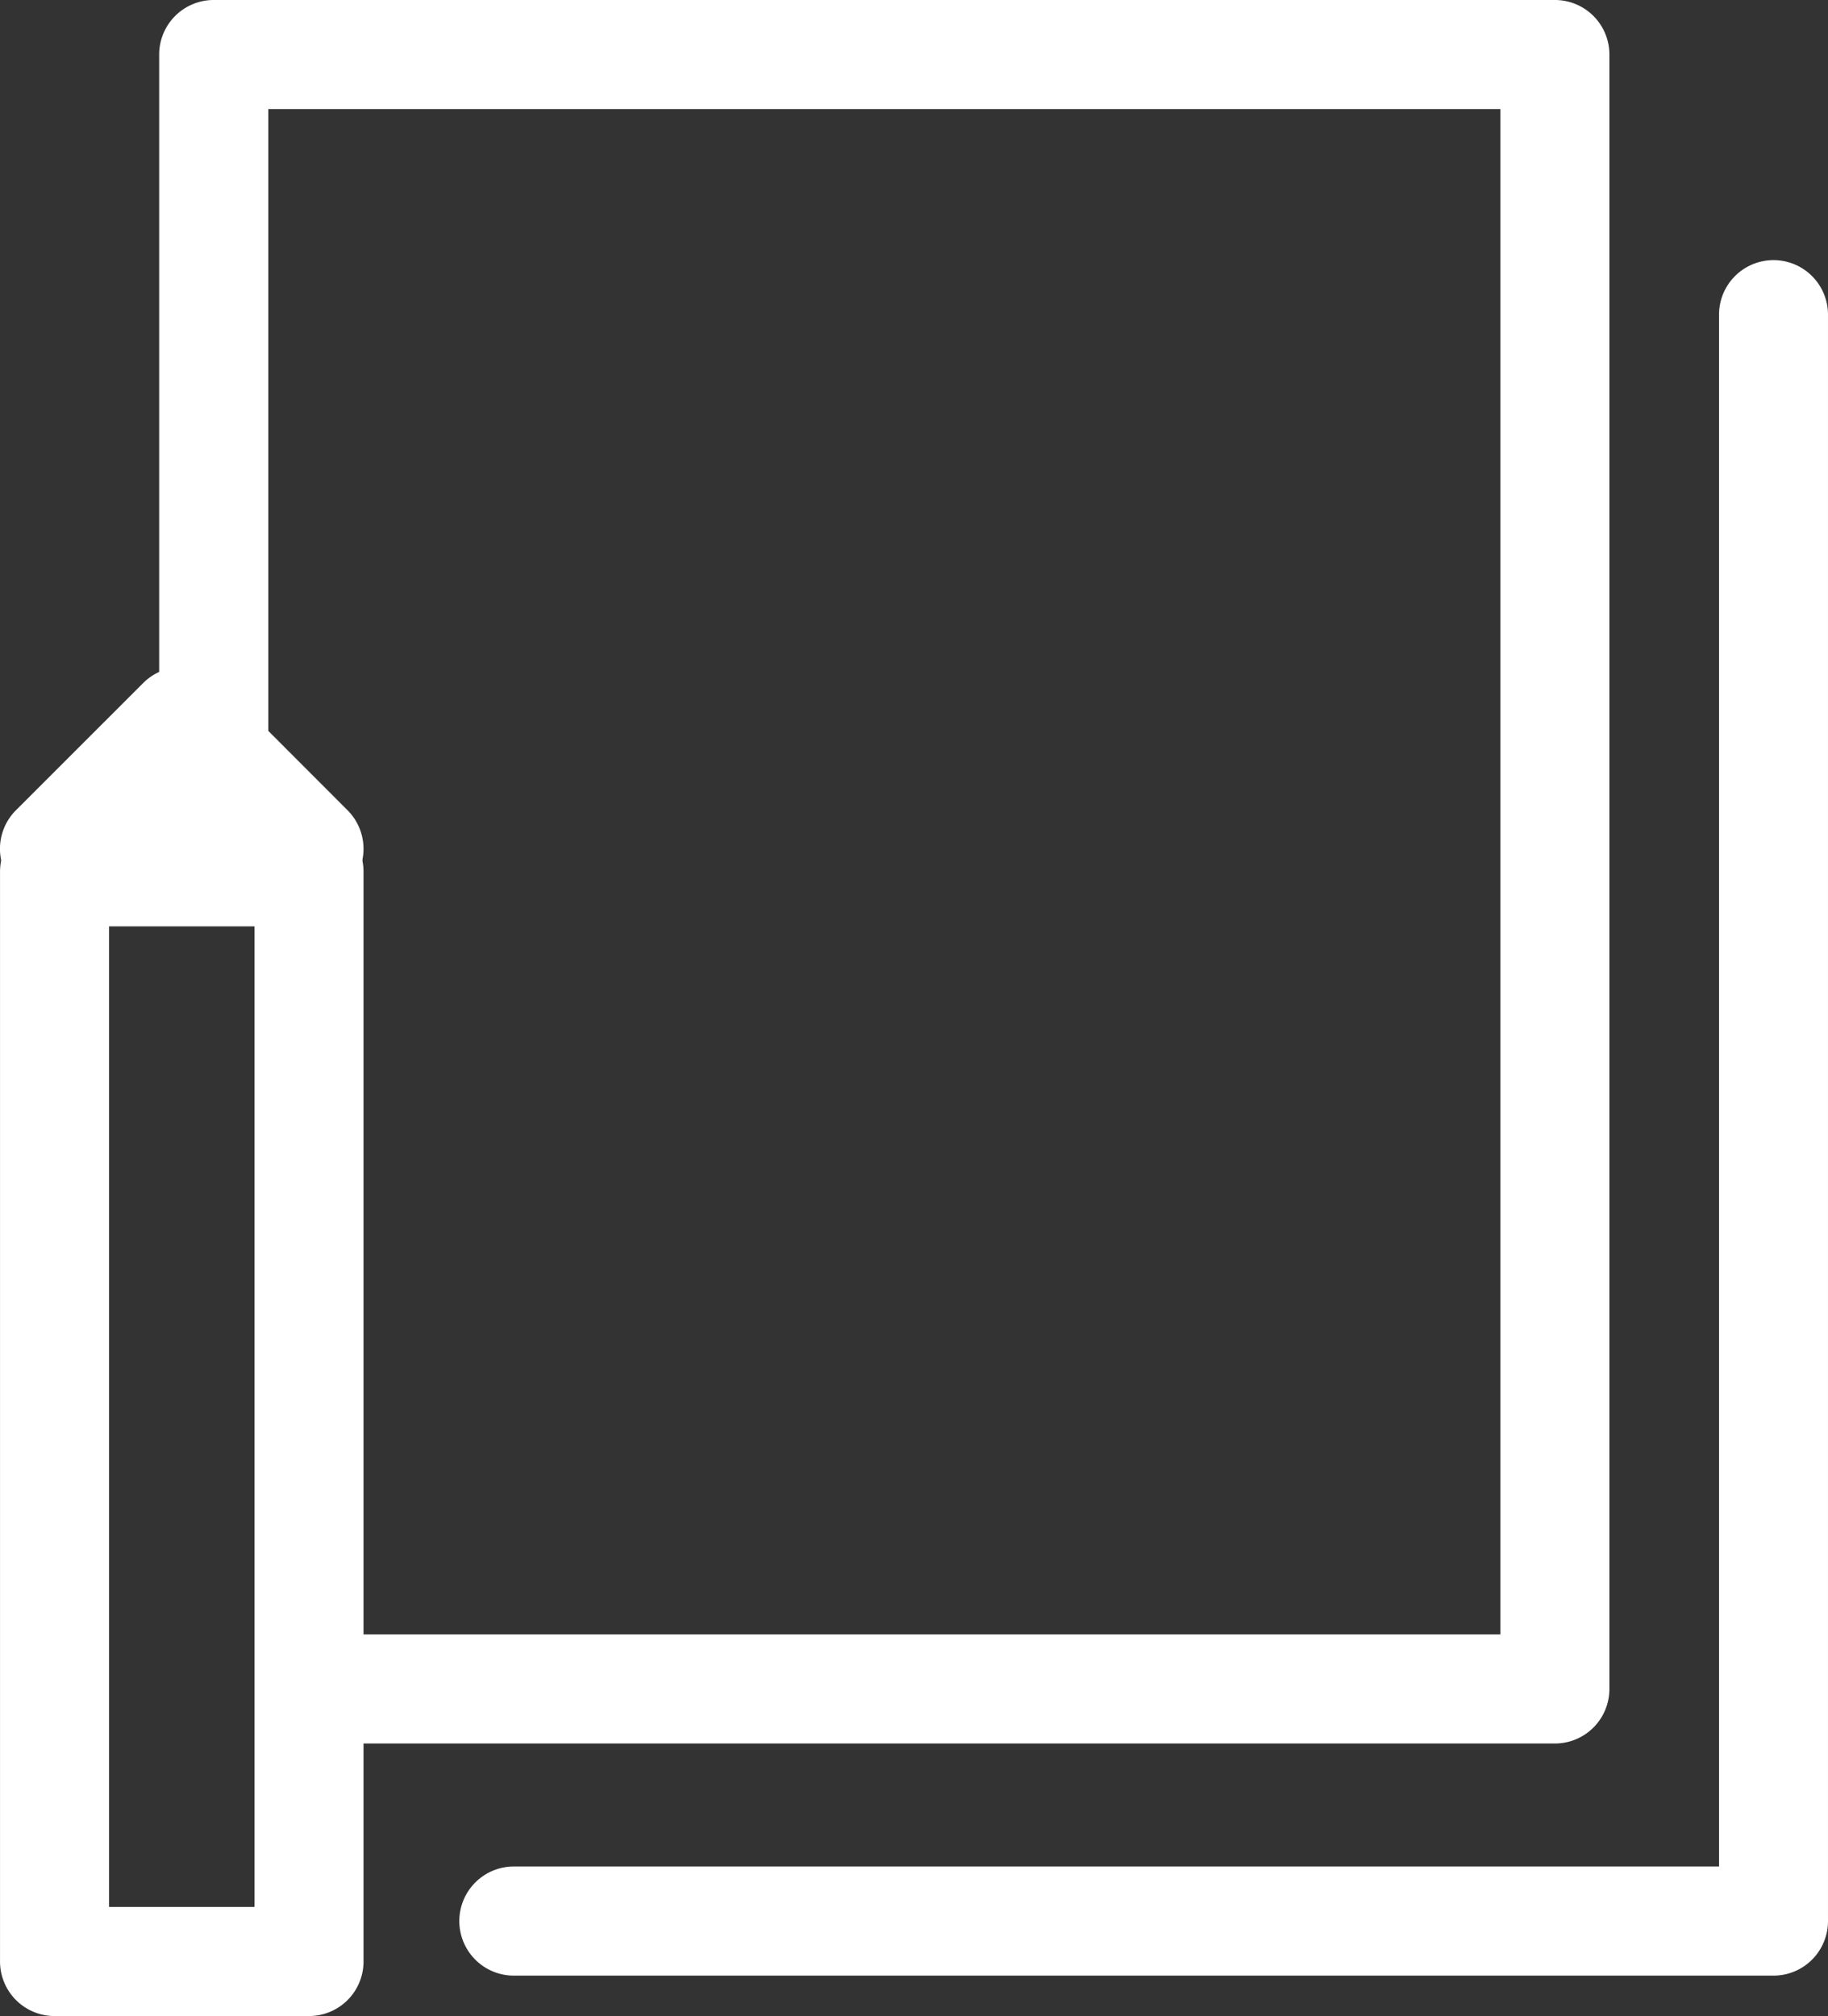<svg xmlns="http://www.w3.org/2000/svg" width="242.619" height="267.469" viewBox="0 0 242.619 267.469">
  <rect x="0" y="0" width="242.619" height="267.469" fill="#333333" stroke="none"/>
  <g id="Group_1918" data-name="Group 1918" transform="translate(0 0)">
    <g id="Group_1608" data-name="Group 1608" transform="translate(0 0)">
      <g id="Group_707" data-name="Group 707" transform="translate(0 0)">
        <g id="Group_706" data-name="Group 706">
          <path id="Path_732" data-name="Path 732" d="M7243.748,1619.233H7065.73a7.234,7.234,0,0,0-7.236,7.236v108.42h14.486v-101.18H7236.5v202.358H7078.385v14.477h165.363a7.231,7.231,0,0,0,7.225-7.237V1626.469A7.23,7.23,0,0,0,7243.748,1619.233Z" transform="translate(-7037.368 -1619.233)" fill="#fff"/>
          <path id="Path_733" data-name="Path 733" d="M7239.184,1852.316H7072.078a7.24,7.24,0,1,1,0-14.479h159.869V1631.951a7.23,7.23,0,1,1,14.461,0v213.126A7.232,7.232,0,0,1,7239.184,1852.316Z" transform="translate(-7003.79 -1590.209)" fill="#fff"/>
          <g id="Group_705" data-name="Group 705" transform="translate(0 88.493)">
            <g id="Group_703" data-name="Group 703" transform="translate(0.003 19.924)">
              <path id="Path_734" data-name="Path 734" d="M7096.145,1795.491h-33.764a7.241,7.241,0,0,1-7.236-7.24V1643.679a7.246,7.246,0,0,1,7.236-7.24h33.764a7.24,7.24,0,0,1,7.246,7.24v144.572A7.236,7.236,0,0,1,7096.145,1795.491Zm-26.529-14.479h19.3V1650.919h-19.3Z" transform="translate(-7055.145 -1636.438)" fill="#fff"/>
            </g>
            <g id="Group_704" data-name="Group 704">
              <path id="Path_735" data-name="Path 735" d="M7096.152,1664.644a7.187,7.187,0,0,1-5.115-2.124l-11.754-11.762-11.791,11.762a7.239,7.239,0,0,1-10.234-10.241l16.895-16.885a7.258,7.258,0,0,1,5.131-2.117h0a7.249,7.249,0,0,1,5.115,2.117l16.869,16.885a7.244,7.244,0,0,1-5.115,12.365Z" transform="translate(-7055.141 -1633.277)" fill="#fff"/>
            </g>
          </g>
        </g>
      </g>
    </g>
  </g>
</svg>
